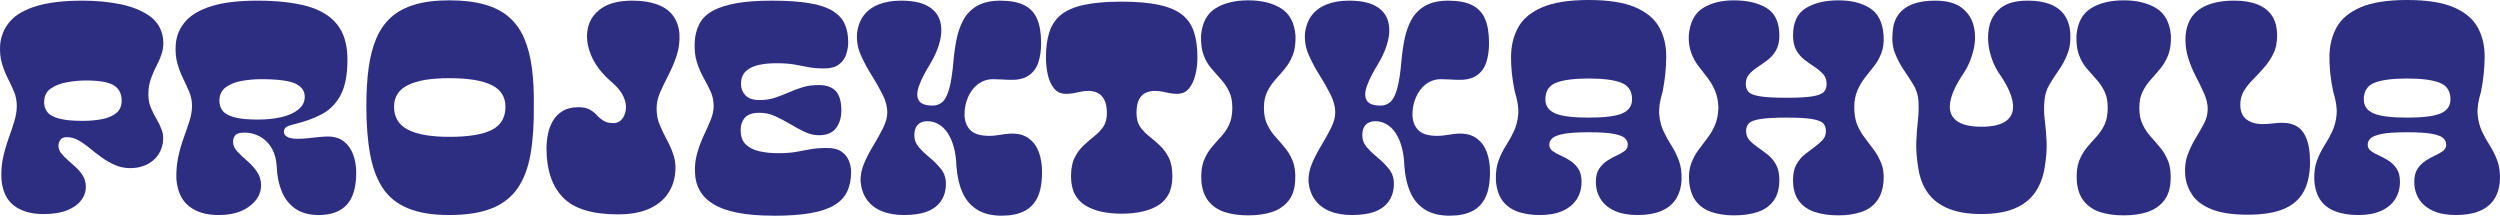 <?xml version="1.0" encoding="UTF-8"?>
<svg id="Layer_1" xmlns="http://www.w3.org/2000/svg" viewBox="0 0 1887.67 162.85">
  <defs>
    <style>
      .cls-1 {
        fill: #2d2e82;
      }
    </style>
  </defs>
  <path class="cls-1" d="M98.26,126.94c-4.1,0-7.91-.78-11.44-2.34-3.53-1.56-6.89-3.48-10.09-5.78-3.2-2.29-6.23-4.63-9.1-7.01-2.87-2.38-5.7-4.34-8.49-5.9-2.79-1.56-5.66-2.34-8.61-2.34-2.46,0-4.14.7-5.04,2.09-.9,1.4-1.35,2.91-1.35,4.55,0,1.97.7,3.81,2.09,5.54,1.39,1.72,3.11,3.49,5.17,5.29,2.05,1.81,4.1,3.65,6.15,5.54,2.05,1.89,3.77,4.02,5.17,6.4,1.39,2.38,2.09,5.04,2.09,7.99,0,3.78-1.19,7.22-3.57,10.33-2.38,3.12-5.9,5.62-10.58,7.5-4.67,1.88-10.62,2.83-17.83,2.83-9.19,0-16.57-2.09-22.14-6.27-5.58-4.18-8.78-10.78-9.59-19.8-.33-5.9.08-11.44,1.23-16.61,1.15-5.17,2.54-10,4.18-14.51,1.64-4.51,3.08-8.81,4.31-12.92,1.23-4.1,1.85-7.95,1.85-11.56s-.66-7.26-1.97-10.46c-1.31-3.2-2.87-6.56-4.67-10.09-1.81-3.52-3.32-7.34-4.55-11.44C.23,43.87-.23,39.11.1,33.7c.65-6.72,3.16-12.58,7.5-17.59,4.34-5,11.03-8.86,20.05-11.56C36.67,1.85,48.24.49,62.34.49c10.33,0,19.88.9,28.66,2.71,8.77,1.81,16.07,4.76,21.89,8.86,5.82,4.1,9.23,9.76,10.21,16.97.49,3.77.25,7.3-.74,10.58-.98,3.28-2.3,6.48-3.94,9.59-1.64,3.12-3.12,6.48-4.43,10.09-1.31,3.61-1.97,7.63-1.97,12.05,0,3.77.65,7.18,1.97,10.21,1.31,3.04,2.74,5.87,4.31,8.49,1.56,2.62,2.87,5.41,3.94,8.36,1.06,2.95,1.27,6.32.62,10.09-1.15,5.74-3.94,10.25-8.36,13.53-4.43,3.28-9.84,4.92-16.24,4.92ZM33.31,77.24c0,2.79.82,5.25,2.46,7.38,1.64,2.13,4.59,3.77,8.86,4.92,4.26,1.15,10.17,1.72,17.71,1.72,5.57,0,10.58-.45,15.01-1.35,4.43-.9,7.95-2.46,10.58-4.67,2.62-2.21,3.94-5.29,3.94-9.22,0-5.25-1.97-9.1-5.9-11.56s-10.99-3.69-21.16-3.69c-4.59,0-9.35.45-14.27,1.35-4.92.9-9.02,2.5-12.3,4.8-3.28,2.3-4.92,5.74-4.92,10.33Z"/>
  <path class="cls-1" d="M262.34,45.02c0,11.15-1.64,19.93-4.92,26.32-3.28,6.4-7.87,11.24-13.78,14.51-5.9,3.28-13.04,5.9-21.4,7.87-2.79.66-4.8,1.4-6.03,2.21-1.23.82-1.85,2.05-1.85,3.69,0,1.48.82,2.71,2.46,3.69,1.64.98,4.26,1.48,7.87,1.48,2.79,0,5.62-.16,8.49-.49,2.87-.33,5.57-.62,8.12-.86,2.54-.25,4.63-.37,6.27-.37,4.92,0,8.98,1.27,12.18,3.81,3.2,2.54,5.54,5.9,7.01,10.09,1.48,4.18,2.21,8.65,2.21,13.41,0,10.99-2.38,19.06-7.13,24.23-4.76,5.17-11.89,7.75-21.4,7.75-6.89,0-12.63-1.56-17.22-4.67-4.59-3.11-8.04-7.38-10.33-12.79-2.3-5.41-3.61-11.64-3.94-18.7-.17-3.94-.86-7.5-2.09-10.7-1.23-3.2-2.95-5.94-5.17-8.24-2.21-2.29-4.8-4.06-7.75-5.29-2.95-1.23-6.07-1.85-9.35-1.85-3.61,0-5.95.7-7.01,2.09-1.07,1.39-1.6,2.99-1.6,4.8,0,2.62,1.06,5.08,3.2,7.38,2.13,2.3,4.59,4.64,7.38,7.01,2.79,2.38,5.25,5.08,7.38,8.12,2.13,3.04,3.2,6.52,3.2,10.46,0,6.07-2.91,11.32-8.73,15.74-5.82,4.43-13.57,6.64-23.25,6.64s-16.6-2.18-22.26-6.52c-5.66-4.34-8.9-11.19-9.72-20.54-.17-5.9.28-11.4,1.35-16.48,1.06-5.08,2.42-9.88,4.06-14.39,1.64-4.51,3.11-8.81,4.43-12.92,1.31-4.1,1.97-7.95,1.97-11.56s-.7-7.3-2.09-10.58c-1.4-3.28-2.95-6.68-4.67-10.21-1.72-3.52-3.16-7.3-4.31-11.32-1.15-4.02-1.56-8.73-1.23-14.15.49-6.72,2.95-12.58,7.38-17.59,4.43-5,11.07-8.86,19.93-11.56,8.86-2.71,20.33-4.06,34.44-4.06s26.94,1.35,37.02,4.06c10.09,2.71,17.75,7.3,23,13.78,5.25,6.48,7.87,15.38,7.87,26.69ZM165.66,76.01c0,2.95.82,5.5,2.46,7.63,1.64,2.13,4.59,3.77,8.86,4.92,4.26,1.15,10.17,1.72,17.71,1.72,6.56,0,12.5-.61,17.83-1.84,5.33-1.23,9.59-3.16,12.79-5.78,3.2-2.62,4.8-5.82,4.8-9.59,0-4.43-2.38-7.75-7.13-9.96-4.76-2.21-13.37-3.32-25.83-3.32-4.59,0-9.35.41-14.27,1.23-4.92.82-9.02,2.42-12.3,4.8-3.28,2.38-4.92,5.78-4.92,10.21Z"/>
  <path class="cls-1" d="M339.34.25c10.33,0,19.23,1.07,26.69,3.2,7.46,2.13,13.61,5.33,18.45,9.59,4.84,4.27,8.61,9.56,11.32,15.87,2.71,6.32,4.63,13.7,5.78,22.14,1.15,8.45,1.64,18,1.48,28.66.16,13.94-.66,26.12-2.46,36.53-1.81,10.42-5.04,19.03-9.72,25.83-4.67,6.81-11.19,11.89-19.56,15.25-8.36,3.36-19.03,5.04-31.98,5.04s-23.04-1.68-31.24-5.04c-8.2-3.36-14.56-8.44-19.06-15.25-4.51-6.8-7.71-15.38-9.59-25.71-1.89-10.33-2.83-22.47-2.83-36.41,0-10.66.57-20.21,1.72-28.66,1.15-8.44,3.07-15.87,5.78-22.26s6.43-11.72,11.19-15.99c4.75-4.26,10.74-7.46,17.96-9.59,7.21-2.13,15.91-3.2,26.08-3.2ZM339.34,103.32c14.59,0,25.3-1.76,32.1-5.29,6.8-3.52,10.21-9.31,10.21-17.34,0-7.54-3.49-13.04-10.46-16.48-6.97-3.44-17.59-5.17-31.86-5.17s-24.19,1.72-31.24,5.17c-7.05,3.44-10.58,8.94-10.58,16.48s3.48,13.61,10.46,17.22c6.97,3.61,17.42,5.41,31.36,5.41Z"/>
  <path class="cls-1" d="M477.59.49c7.21,0,13.41.95,18.57,2.83,5.17,1.89,9.14,4.67,11.93,8.36,2.79,3.69,4.43,8.24,4.92,13.65.33,5.74-.33,11.15-1.97,16.24-1.64,5.08-3.65,9.92-6.03,14.51-2.38,4.59-4.51,9.02-6.4,13.28-1.89,4.27-2.83,8.45-2.83,12.55,0,4.59.82,8.82,2.46,12.67,1.64,3.85,3.52,7.75,5.66,11.68,2.13,3.94,3.81,8,5.04,12.18,1.23,4.18,1.43,8.9.62,14.15-.82,5.58-2.91,10.58-6.27,15.01-3.36,4.43-8.08,7.91-14.15,10.46-6.07,2.54-13.61,3.81-22.63,3.81-19.35,0-33.17-4.26-41.45-12.79-8.28-8.53-12.42-20.83-12.42-36.9,0-3.61.37-7.26,1.11-10.95.74-3.69,2.01-7.05,3.81-10.09,1.8-3.03,4.26-5.49,7.38-7.38,3.11-1.88,7.05-2.83,11.81-2.83,3.44,0,6.23.58,8.36,1.72,2.13,1.15,3.94,2.54,5.41,4.18,1.48,1.64,3.2,3.08,5.17,4.31,1.97,1.23,4.43,1.84,7.38,1.84,2.62,0,4.75-.94,6.4-2.83,1.64-1.88,2.66-4.34,3.08-7.38.41-3.03-.21-6.35-1.85-9.96-1.64-3.61-4.67-7.3-9.1-11.07-7.22-6.23-12.3-12.87-15.25-19.93-2.95-7.05-3.81-13.73-2.58-20.05,1.23-6.31,4.63-11.44,10.21-15.38,5.57-3.94,13.45-5.9,23.62-5.9Z"/>
  <path class="cls-1" d="M584.1,162.85c-10.66,0-19.72-.74-27.18-2.21-7.46-1.48-13.49-3.61-18.08-6.4-4.59-2.79-8.04-6.15-10.33-10.09-2.3-3.94-3.53-8.36-3.69-13.28-.33-5.08.16-10,1.48-14.76,1.31-4.75,2.95-9.22,4.92-13.41,1.97-4.18,3.73-8.16,5.29-11.93,1.56-3.77,2.34-7.3,2.34-10.58,0-4.1-.78-7.83-2.34-11.19-1.56-3.36-3.32-6.8-5.29-10.33-1.97-3.52-3.65-7.46-5.04-11.81-1.4-4.34-1.93-9.55-1.6-15.62.33-5.08,1.56-9.59,3.69-13.53,2.13-3.94,5.45-7.13,9.96-9.59,4.51-2.46,10.37-4.34,17.59-5.66,7.21-1.31,16.15-1.97,26.81-1.97,11.32,0,20.7.61,28.17,1.84,7.46,1.23,13.36,3.16,17.71,5.78,4.34,2.62,7.42,5.9,9.23,9.84,1.8,3.94,2.71,8.53,2.71,13.78,0,3.12-.49,6.19-1.48,9.23-.98,3.04-2.79,5.58-5.41,7.63-2.62,2.05-6.32,3.08-11.07,3.08s-8.82-.33-12.18-.98c-3.36-.65-6.85-1.31-10.46-1.97-3.61-.65-8.2-.98-13.78-.98-4.92,0-9.39.45-13.41,1.35-4.02.9-7.22,2.5-9.59,4.8-2.38,2.3-3.57,5.5-3.57,9.59,0,3.28,1.11,6.11,3.32,8.49,2.21,2.38,5.78,3.57,10.7,3.57,4.26,0,8.12-.57,11.56-1.72,3.44-1.15,6.85-2.46,10.21-3.94,3.36-1.48,6.85-2.79,10.46-3.94,3.61-1.15,7.71-1.72,12.3-1.72,5.9,0,10.25,1.52,13.04,4.55,2.79,3.04,4.18,7.91,4.18,14.64,0,5.41-1.35,9.88-4.06,13.41-2.71,3.53-7.01,5.29-12.92,5.29-3.61,0-7.22-.86-10.82-2.58-3.61-1.72-7.26-3.69-10.95-5.9s-7.42-4.18-11.19-5.9c-3.77-1.72-7.71-2.58-11.81-2.58-5.25,0-8.94,1.23-11.07,3.69-2.13,2.46-3.2,5.58-3.2,9.35,0,4.76,1.27,8.36,3.81,10.82,2.54,2.46,5.94,4.18,10.21,5.17,4.26.98,8.94,1.48,14.02,1.48,5.57,0,10.17-.33,13.78-.98,3.6-.65,7.17-1.31,10.7-1.97,3.52-.65,7.83-.98,12.92-.98,4.59,0,8.2.95,10.82,2.83,2.62,1.89,4.47,4.22,5.53,7.01,1.06,2.79,1.6,5.5,1.6,8.12,0,5.74-.98,10.7-2.95,14.88-1.97,4.18-5.21,7.63-9.72,10.33-4.51,2.71-10.5,4.72-17.96,6.03-7.46,1.31-16.77,1.97-27.92,1.97Z"/>
  <path class="cls-1" d="M700.22,91.51c-3.12,0-5.54.9-7.26,2.71-1.72,1.81-2.58,4.43-2.58,7.87s1.19,6.52,3.57,9.22c2.38,2.71,5.17,5.37,8.36,8,3.2,2.62,5.98,5.45,8.36,8.49,2.38,3.04,3.57,6.68,3.57,10.95,0,4.92-1.19,9.19-3.57,12.79-2.38,3.61-5.87,6.32-10.45,8.12-4.59,1.8-10.42,2.71-17.47,2.71-6.56,0-12.22-.98-16.97-2.95-4.76-1.97-8.49-4.83-11.19-8.61-2.71-3.77-4.3-8.36-4.8-13.78-.17-4.59.74-9.18,2.71-13.78,1.97-4.59,4.31-9.1,7.01-13.53,2.71-4.43,5.12-8.77,7.26-13.04,2.13-4.26,3.2-8.2,3.2-11.81,0-4.26-1.19-8.77-3.57-13.53-2.38-4.75-5.13-9.59-8.24-14.51-3.12-4.92-5.82-9.96-8.12-15.13-2.3-5.17-3.28-10.45-2.95-15.87.49-5.41,2.09-10,4.8-13.78,2.71-3.77,6.48-6.64,11.32-8.61,4.84-1.97,10.54-2.95,17.1-2.95,8.53,0,15.17,1.31,19.93,3.94,4.75,2.62,7.87,6.19,9.35,10.7,1.48,4.51,1.56,9.64.25,15.38-1.31,5.74-3.85,11.73-7.63,17.96-3.77,6.07-6.52,11.48-8.24,16.24-1.72,4.76-1.81,8.45-.25,11.07,1.56,2.62,5.04,3.94,10.46,3.94,2.79,0,5.2-.86,7.26-2.58,2.05-1.72,3.77-4.96,5.17-9.72,1.39-4.75,2.5-11.81,3.32-21.16.49-5.74,1.27-11.27,2.34-16.6,1.06-5.33,2.79-10.21,5.17-14.64,2.38-4.43,5.82-7.95,10.33-10.58,4.51-2.62,10.37-3.94,17.59-3.94s13.32,1.11,17.83,3.32c4.51,2.21,7.79,5.66,9.84,10.33,2.05,4.67,3.08,10.79,3.08,18.33,0,5.58-.7,10.45-2.09,14.64-1.4,4.18-3.73,7.42-7.01,9.72-3.28,2.3-7.55,3.44-12.79,3.44-2.3,0-4.76-.08-7.38-.25-2.63-.16-4.92-.25-6.89-.25-3.28,0-6.23.7-8.86,2.09-2.63,1.4-4.88,3.32-6.77,5.78-1.89,2.46-3.36,5.29-4.43,8.49-1.07,3.2-1.6,6.6-1.6,10.21,0,4.76,1.39,8.65,4.18,11.68,2.79,3.04,7.71,4.55,14.76,4.55,1.97,0,3.94-.16,5.9-.49,1.97-.33,3.94-.62,5.9-.86,1.97-.25,3.77-.37,5.41-.37,4.92,0,9.06,1.23,12.42,3.69,3.36,2.46,5.86,5.87,7.5,10.21,1.64,4.35,2.46,9.39,2.46,15.13,0,8.04-1.15,14.43-3.44,19.19-2.3,4.76-5.7,8.24-10.21,10.46-4.51,2.21-10.13,3.32-16.85,3.32-7.55,0-13.78-1.56-18.7-4.67-4.92-3.11-8.61-7.54-11.07-13.28-2.46-5.74-3.94-12.46-4.43-20.17-.17-5.08-.82-9.67-1.97-13.78-1.15-4.1-2.67-7.58-4.55-10.46-1.89-2.87-4.14-5.08-6.77-6.64-2.63-1.56-5.5-2.34-8.61-2.34Z"/>
  <path class="cls-1" d="M858.15,85.36c0,4.27.9,7.71,2.71,10.33,1.8,2.62,4.06,5,6.76,7.13,2.71,2.13,5.41,4.47,8.12,7.01,2.71,2.54,4.96,5.62,6.77,9.22,1.8,3.61,2.71,8.28,2.71,14.02,0,5.41-.95,9.92-2.83,13.53-1.89,3.61-4.59,6.48-8.12,8.61-3.53,2.13-7.63,3.69-12.3,4.67-4.67.98-9.72,1.48-15.13,1.48s-10.42-.49-15.01-1.48c-4.59-.98-8.65-2.54-12.18-4.67-3.53-2.13-6.23-5-8.12-8.61-1.89-3.61-2.83-8.12-2.83-13.53,0-5.74.9-10.41,2.71-14.02,1.8-3.61,4.06-6.68,6.77-9.22,2.71-2.54,5.41-4.88,8.12-7.01,2.71-2.13,4.96-4.51,6.76-7.13,1.8-2.62,2.71-6.07,2.71-10.33s-.7-7.87-2.09-10.33c-1.4-2.46-3.12-4.14-5.17-5.04-2.05-.9-4.22-1.35-6.52-1.35-2.13,0-4.14.21-6.03.62-1.89.41-3.73.78-5.54,1.11-1.81.33-3.61.49-5.41.49-3.94,0-7.01-1.39-9.23-4.18-2.21-2.79-3.77-6.27-4.67-10.46-.9-4.18-1.35-8.49-1.35-12.92,0-7.38.86-13.73,2.58-19.06,1.72-5.33,4.63-9.67,8.73-13.04,4.1-3.36,9.88-5.86,17.34-7.5,7.46-1.64,16.93-2.46,28.41-2.46s20.95.82,28.41,2.46c7.46,1.64,13.28,4.14,17.47,7.5,4.18,3.36,7.13,7.71,8.86,13.04,1.72,5.33,2.58,11.69,2.58,19.06,0,4.43-.49,8.73-1.48,12.92s-2.58,7.67-4.8,10.46c-2.21,2.79-5.29,4.18-9.23,4.18-1.81,0-3.57-.16-5.29-.49-1.72-.33-3.53-.7-5.41-1.11-1.89-.41-3.98-.62-6.27-.62-2.13,0-4.27.45-6.4,1.35-2.13.9-3.86,2.58-5.17,5.04-1.31,2.46-1.97,5.9-1.97,10.33Z"/>
  <path class="cls-1" d="M942.53.25c10,0,18.24,2.01,24.72,6.03,6.48,4.02,10.12,10.87,10.95,20.54.16,6.07-.53,11.03-2.09,14.88-1.56,3.86-3.53,7.22-5.9,10.09-2.38,2.87-4.76,5.62-7.13,8.24-2.38,2.63-4.43,5.62-6.15,8.98-1.72,3.36-2.58,7.5-2.58,12.42s.86,9.35,2.58,12.79c1.72,3.44,3.77,6.48,6.15,9.1,2.38,2.62,4.75,5.37,7.13,8.24,2.38,2.87,4.34,6.23,5.9,10.09,1.56,3.86,2.17,8.82,1.84,14.88-.33,6.4-2.09,11.52-5.29,15.38-3.2,3.86-7.34,6.6-12.42,8.24-5.09,1.64-10.99,2.46-17.71,2.46s-12.63-.82-17.71-2.46c-5.09-1.64-9.19-4.39-12.3-8.24-3.12-3.85-4.92-8.98-5.41-15.38-.33-6.07.25-11.03,1.72-14.88,1.48-3.85,3.4-7.21,5.78-10.09,2.38-2.87,4.8-5.62,7.26-8.24,2.46-2.62,4.51-5.66,6.15-9.1,1.64-3.44,2.46-7.71,2.46-12.79s-.82-9.06-2.46-12.42c-1.64-3.36-3.65-6.35-6.03-8.98-2.38-2.62-4.8-5.37-7.26-8.24-2.46-2.87-4.43-6.23-5.9-10.09-1.48-3.85-2.13-8.81-1.97-14.88.82-9.67,4.47-16.52,10.95-20.54,6.48-4.02,14.72-6.03,24.72-6.03Z"/>
  <path class="cls-1" d="M1038.46,91.51c-3.12,0-5.54.9-7.26,2.71-1.72,1.81-2.58,4.43-2.58,7.87s1.19,6.52,3.57,9.22c2.38,2.71,5.17,5.37,8.36,8,3.2,2.62,5.98,5.45,8.36,8.49,2.38,3.04,3.57,6.68,3.57,10.95,0,4.92-1.19,9.19-3.57,12.79-2.38,3.61-5.87,6.32-10.46,8.12-4.59,1.8-10.42,2.71-17.47,2.71-6.56,0-12.22-.98-16.97-2.95-4.76-1.97-8.49-4.83-11.19-8.61-2.71-3.77-4.31-8.36-4.8-13.78-.17-4.59.74-9.18,2.71-13.78,1.97-4.59,4.31-9.1,7.01-13.53,2.71-4.43,5.12-8.77,7.26-13.04,2.13-4.26,3.2-8.2,3.2-11.81,0-4.26-1.19-8.77-3.57-13.53-2.38-4.75-5.13-9.59-8.24-14.51-3.12-4.92-5.82-9.96-8.12-15.13-2.3-5.17-3.28-10.45-2.95-15.87.49-5.41,2.09-10,4.8-13.78,2.71-3.77,6.48-6.64,11.32-8.61,4.84-1.97,10.54-2.95,17.1-2.95,8.53,0,15.17,1.31,19.93,3.94,4.75,2.62,7.87,6.19,9.35,10.7,1.48,4.51,1.56,9.64.25,15.38-1.31,5.74-3.86,11.73-7.63,17.96-3.77,6.07-6.52,11.48-8.24,16.24-1.72,4.76-1.81,8.45-.25,11.07,1.56,2.62,5.04,3.94,10.46,3.94,2.79,0,5.21-.86,7.26-2.58,2.05-1.72,3.77-4.96,5.17-9.72,1.39-4.75,2.5-11.81,3.32-21.16.49-5.74,1.27-11.27,2.34-16.6,1.07-5.33,2.79-10.21,5.17-14.64,2.38-4.43,5.82-7.95,10.33-10.58,4.51-2.62,10.37-3.94,17.59-3.94s13.32,1.11,17.83,3.32c4.51,2.21,7.79,5.66,9.84,10.33,2.05,4.67,3.07,10.79,3.07,18.33,0,5.58-.7,10.45-2.09,14.64-1.4,4.18-3.73,7.42-7.01,9.72-3.28,2.3-7.54,3.44-12.79,3.44-2.3,0-4.76-.08-7.38-.25-2.63-.16-4.92-.25-6.89-.25-3.28,0-6.23.7-8.86,2.09-2.62,1.4-4.88,3.32-6.76,5.78-1.89,2.46-3.36,5.29-4.43,8.49-1.07,3.2-1.6,6.6-1.6,10.21,0,4.76,1.39,8.65,4.18,11.68,2.79,3.04,7.71,4.55,14.76,4.55,1.97,0,3.94-.16,5.9-.49,1.97-.33,3.94-.62,5.9-.86s3.77-.37,5.41-.37c4.92,0,9.06,1.23,12.42,3.69,3.36,2.46,5.86,5.87,7.5,10.21,1.64,4.35,2.46,9.39,2.46,15.13,0,8.04-1.15,14.43-3.44,19.19-2.3,4.76-5.7,8.24-10.21,10.46-4.51,2.21-10.13,3.32-16.85,3.32-7.54,0-13.78-1.56-18.7-4.67s-8.61-7.54-11.07-13.28c-2.46-5.74-3.94-12.46-4.43-20.17-.17-5.08-.82-9.67-1.97-13.78-1.15-4.1-2.67-7.58-4.55-10.46-1.89-2.87-4.14-5.08-6.77-6.64-2.62-1.56-5.5-2.34-8.61-2.34Z"/>
  <path class="cls-1" d="M1199.59,0c14.76,0,26.4,1.81,34.93,5.41,8.53,3.61,14.59,8.61,18.2,15.01,3.61,6.4,5.41,13.78,5.41,22.14s-.9,17.22-2.71,26.57c-2.13,6.89-2.99,12.67-2.58,17.34.41,4.67,1.48,8.86,3.2,12.55,1.72,3.69,3.69,7.26,5.9,10.7,2.21,3.44,4.1,7.22,5.66,11.32,1.56,4.1,2.25,9.02,2.09,14.76-.33,5.9-1.81,10.82-4.43,14.76-2.62,3.94-6.36,6.89-11.19,8.86-4.84,1.97-10.7,2.95-17.59,2.95s-12.67-1.07-17.34-3.2c-4.67-2.13-8.2-5.08-10.58-8.86-2.38-3.77-3.57-8.12-3.57-13.04,0-4.1.82-7.38,2.46-9.84,1.64-2.46,3.65-4.47,6.03-6.03,2.38-1.56,4.75-2.87,7.13-3.94,2.38-1.07,4.39-2.21,6.03-3.44,1.64-1.23,2.46-2.83,2.46-4.8,0-1.8-.7-3.4-2.09-4.8-1.4-1.39-4.18-2.5-8.36-3.32-4.18-.82-10.54-1.23-19.06-1.23s-14.68.41-18.94,1.23c-4.27.82-7.13,1.93-8.61,3.32-1.48,1.4-2.21,2.99-2.21,4.8,0,1.97.82,3.57,2.46,4.8,1.64,1.23,3.69,2.38,6.15,3.44,2.46,1.07,4.88,2.38,7.26,3.94,2.38,1.56,4.39,3.57,6.03,6.03,1.64,2.46,2.46,5.74,2.46,9.84,0,4.92-1.19,9.27-3.57,13.04-2.38,3.77-5.9,6.73-10.58,8.86-4.67,2.13-10.46,3.2-17.34,3.2s-12.79-.98-17.71-2.95c-4.92-1.97-8.65-4.92-11.19-8.86-2.54-3.94-3.98-8.86-4.31-14.76-.17-5.74.53-10.66,2.09-14.76,1.56-4.1,3.44-7.87,5.66-11.32,2.21-3.44,4.18-7.01,5.9-10.7,1.72-3.69,2.79-7.87,3.2-12.55.41-4.67-.45-10.46-2.58-17.34-1.97-9.35-2.91-18.16-2.83-26.44.08-8.28,1.88-15.62,5.41-22.02,3.52-6.4,9.55-11.44,18.08-15.13,8.53-3.69,20.25-5.54,35.18-5.54ZM1199.59,88.81c11.97,0,20.42-1.06,25.34-3.2,4.92-2.13,7.38-5.66,7.38-10.58,0-6.23-2.71-10.41-8.12-12.55-5.41-2.13-13.61-3.2-24.6-3.2s-19.19,1.07-24.6,3.2c-5.41,2.13-8.12,6.32-8.12,12.55,0,4.92,2.46,8.45,7.38,10.58,4.92,2.13,13.36,3.2,25.34,3.2Z"/>
  <path class="cls-1" d="M1388.03,162.61c-6.73,0-12.67-.86-17.83-2.58s-9.19-4.55-12.05-8.49c-2.87-3.94-4.3-9.18-4.3-15.74,0-4.75.86-8.65,2.58-11.69,1.72-3.03,3.81-5.54,6.27-7.5s4.88-3.81,7.26-5.54c2.38-1.72,4.43-3.48,6.15-5.29,1.72-1.8,2.58-4.1,2.58-6.89,0-2.29-.66-4.18-1.97-5.66-1.31-1.48-4.1-2.58-8.36-3.32-4.27-.74-10.74-1.11-19.43-1.11s-15.5.37-19.93,1.11c-4.43.74-7.3,1.84-8.61,3.32-1.31,1.48-1.97,3.36-1.97,5.66,0,2.79.82,5.08,2.46,6.89,1.64,1.81,3.69,3.57,6.15,5.29s4.96,3.57,7.5,5.54c2.54,1.97,4.67,4.47,6.4,7.5,1.72,3.04,2.58,6.93,2.58,11.69,0,6.56-1.44,11.81-4.3,15.74-2.87,3.94-6.85,6.77-11.93,8.49-5.08,1.72-11.15,2.58-18.2,2.58-6.07,0-11.6-.82-16.6-2.46-5-1.64-8.98-4.39-11.93-8.24-2.95-3.85-4.67-8.98-5.17-15.38-.33-5.08.2-9.47,1.6-13.16,1.39-3.69,3.2-7.05,5.41-10.09,2.21-3.03,4.47-6.03,6.76-8.98,2.29-2.95,4.22-6.23,5.78-9.84,1.56-3.61,2.42-8.03,2.58-13.28-.17-4.92-1.03-9.18-2.58-12.79-1.56-3.61-3.49-6.89-5.78-9.84-2.3-2.95-4.55-5.86-6.76-8.73-2.21-2.87-4.02-6.19-5.41-9.96-1.4-3.77-2.01-8.12-1.84-13.04.82-9.84,4.34-16.73,10.58-20.66,6.23-3.94,14.02-5.9,23.37-5.9,10.33,0,18.65,1.97,24.97,5.9,6.31,3.94,9.47,10.82,9.47,20.66,0,4.59-.86,8.36-2.58,11.32-1.72,2.95-3.86,5.37-6.4,7.26-2.54,1.89-5.04,3.65-7.5,5.29-2.46,1.64-4.55,3.41-6.27,5.29-1.72,1.89-2.58,4.39-2.58,7.5,0,2.3.65,4.22,1.97,5.78,1.31,1.56,4.18,2.71,8.61,3.44,4.43.74,11.15,1.11,20.17,1.11s15.46-.37,19.8-1.11c4.34-.74,7.17-1.88,8.49-3.44,1.31-1.56,1.97-3.48,1.97-5.78,0-3.11-.86-5.62-2.58-7.5-1.72-1.88-3.81-3.65-6.27-5.29-2.46-1.64-4.96-3.4-7.5-5.29-2.54-1.88-4.67-4.31-6.4-7.26-1.72-2.95-2.58-6.72-2.58-11.32,0-9.84,3.2-16.73,9.59-20.66,6.4-3.94,14.59-5.9,24.6-5.9s17.63,1.97,23.86,5.9c6.23,3.94,9.67,10.82,10.33,20.66.33,4.92-.21,9.27-1.6,13.04-1.4,3.77-3.24,7.1-5.54,9.96-2.3,2.87-4.59,5.78-6.89,8.73-2.3,2.95-4.22,6.23-5.78,9.84-1.56,3.61-2.34,7.87-2.34,12.79,0,5.25.78,9.68,2.34,13.28,1.56,3.61,3.48,6.89,5.78,9.84,2.29,2.95,4.55,5.95,6.76,8.98,2.21,3.04,4.06,6.4,5.54,10.09,1.48,3.69,2.05,8.08,1.72,13.16-.49,6.4-2.21,11.52-5.17,15.38-2.95,3.86-6.93,6.6-11.93,8.24-5,1.64-10.7,2.46-17.1,2.46Z"/>
  <path class="cls-1" d="M1496.02,95.69c9.02,0,15.5-1.64,19.43-4.92,3.94-3.28,5.33-8,4.18-14.15-1.15-6.15-4.67-13.41-10.58-21.77-3.12-4.75-5.37-10.21-6.77-16.36-1.4-6.15-1.52-12.13-.37-17.96,1.15-5.82,4.02-10.62,8.61-14.39,4.59-3.77,11.48-5.66,20.66-5.66,6.4,0,11.89.86,16.48,2.58,4.59,1.72,8.2,4.35,10.82,7.87,2.62,3.53,4.18,7.91,4.67,13.16.49,6.07-.12,11.4-1.84,15.99-1.72,4.59-3.94,8.82-6.64,12.67-2.71,3.85-5.13,7.59-7.26,11.19-2.13,3.61-3.36,7.55-3.69,11.81-.49,5.08-.41,10.13.25,15.13.65,5,1.11,10.42,1.35,16.24.25,5.82-.29,12.59-1.6,20.29-1.31,7.22-3.81,13.37-7.5,18.45-3.69,5.08-8.82,8.98-15.38,11.68-6.56,2.71-14.84,4.06-24.85,4.06s-18.08-1.35-24.72-4.06c-6.64-2.71-11.81-6.6-15.5-11.68-3.69-5.08-6.11-11.23-7.26-18.45-1.31-7.71-1.84-14.47-1.6-20.29.25-5.82.65-11.23,1.23-16.24.57-5,.7-10.04.37-15.13-.33-4.26-1.6-8.2-3.81-11.81-2.21-3.61-4.64-7.34-7.26-11.19-2.62-3.85-4.84-8.08-6.64-12.67-1.81-4.59-2.38-9.92-1.72-15.99.33-5.25,1.8-9.63,4.43-13.16,2.62-3.52,6.23-6.15,10.82-7.87,4.59-1.72,10.17-2.58,16.73-2.58,9.02,0,15.87,1.89,20.54,5.66,4.67,3.77,7.63,8.53,8.86,14.27,1.23,5.74,1.06,11.73-.49,17.96-1.56,6.23-3.9,11.73-7.01,16.48-5.74,8.36-9.19,15.62-10.33,21.77-1.15,6.15.25,10.87,4.18,14.15,3.94,3.28,10.33,4.92,19.19,4.92Z"/>
  <path class="cls-1" d="M1603.52.25c10,0,18.24,2.01,24.72,6.03,6.48,4.02,10.12,10.87,10.95,20.54.16,6.07-.53,11.03-2.09,14.88-1.56,3.86-3.53,7.22-5.9,10.09-2.38,2.87-4.76,5.62-7.13,8.24-2.38,2.63-4.43,5.62-6.15,8.98-1.72,3.36-2.58,7.5-2.58,12.42s.86,9.35,2.58,12.79c1.72,3.44,3.77,6.48,6.15,9.1,2.38,2.62,4.75,5.37,7.13,8.24,2.38,2.87,4.34,6.23,5.9,10.09,1.56,3.86,2.17,8.82,1.84,14.88-.33,6.4-2.09,11.52-5.29,15.38-3.2,3.86-7.34,6.6-12.42,8.24-5.09,1.64-10.99,2.46-17.71,2.46s-12.63-.82-17.71-2.46c-5.09-1.64-9.19-4.39-12.3-8.24-3.12-3.85-4.92-8.98-5.41-15.38-.33-6.07.25-11.03,1.72-14.88,1.48-3.85,3.4-7.21,5.78-10.09,2.38-2.87,4.8-5.62,7.26-8.24,2.46-2.62,4.51-5.66,6.15-9.1,1.64-3.44,2.46-7.71,2.46-12.79s-.82-9.06-2.46-12.42c-1.64-3.36-3.65-6.35-6.03-8.98-2.38-2.62-4.8-5.37-7.26-8.24-2.46-2.87-4.43-6.23-5.9-10.09-1.48-3.85-2.13-8.81-1.97-14.88.82-9.67,4.47-16.52,10.95-20.54,6.48-4.02,14.72-6.03,24.72-6.03Z"/>
  <path class="cls-1" d="M1723.56,92.74c4.43,0,8.16.98,11.19,2.95,3.03,1.97,5.37,5.13,7.01,9.47,1.64,4.35,2.46,10.05,2.46,17.1,0,9.02-1.6,16.48-4.8,22.39s-8.24,10.29-15.13,13.16-15.99,4.3-27.31,4.3-20.58-1.4-27.31-4.18c-6.73-2.79-11.56-6.43-14.51-10.95-2.95-4.51-4.67-9.31-5.17-14.39-.49-5.74.08-10.86,1.72-15.38,1.64-4.51,3.65-8.73,6.03-12.67,2.38-3.94,4.51-7.67,6.4-11.19,1.88-3.52,2.83-7.17,2.83-10.95s-.9-7.71-2.71-11.81c-1.81-4.1-3.9-8.4-6.27-12.92-2.38-4.51-4.35-9.31-5.9-14.39-1.56-5.08-2.17-10.58-1.84-16.48.82-9.02,4.39-15.66,10.7-19.93,6.31-4.26,14.96-6.4,25.95-6.4,7.05,0,13,.98,17.83,2.95,4.83,1.97,8.49,4.88,10.95,8.73,2.46,3.86,3.69,8.82,3.69,14.88,0,5.25-.95,9.76-2.83,13.53-1.89,3.77-4.18,7.22-6.89,10.33-2.71,3.12-5.45,6.07-8.24,8.86-2.79,2.79-5.13,5.7-7.01,8.73-1.89,3.04-2.83,6.52-2.83,10.45,0,5.25,1.6,9.02,4.8,11.32,3.2,2.3,7.09,3.44,11.68,3.44,3.11,0,5.82-.16,8.12-.49,2.29-.33,4.75-.49,7.38-.49Z"/>
  <path class="cls-1" d="M1817.54,0c14.76,0,26.4,1.81,34.93,5.41,8.53,3.61,14.59,8.61,18.2,15.01,3.61,6.4,5.41,13.78,5.41,22.14s-.9,17.22-2.71,26.57c-2.13,6.89-2.99,12.67-2.58,17.34.41,4.67,1.48,8.86,3.2,12.55,1.72,3.69,3.69,7.26,5.9,10.7,2.21,3.44,4.1,7.22,5.66,11.32,1.56,4.1,2.25,9.02,2.09,14.76-.33,5.9-1.81,10.82-4.43,14.76-2.62,3.94-6.36,6.89-11.19,8.86-4.84,1.97-10.7,2.95-17.59,2.95s-12.67-1.07-17.34-3.2c-4.67-2.13-8.2-5.08-10.58-8.86-2.38-3.77-3.57-8.12-3.57-13.04,0-4.1.82-7.38,2.46-9.84,1.64-2.46,3.65-4.47,6.03-6.03,2.38-1.56,4.75-2.87,7.13-3.94,2.38-1.07,4.39-2.21,6.03-3.44,1.64-1.23,2.46-2.83,2.46-4.8,0-1.8-.7-3.4-2.09-4.8-1.4-1.39-4.18-2.5-8.36-3.32-4.18-.82-10.54-1.23-19.06-1.23s-14.68.41-18.94,1.23c-4.27.82-7.13,1.93-8.61,3.32-1.48,1.4-2.21,2.99-2.21,4.8,0,1.97.82,3.57,2.46,4.8,1.64,1.23,3.69,2.38,6.15,3.44,2.46,1.07,4.88,2.38,7.26,3.94,2.38,1.56,4.39,3.57,6.03,6.03,1.64,2.46,2.46,5.74,2.46,9.84,0,4.92-1.19,9.27-3.57,13.04-2.38,3.77-5.9,6.73-10.58,8.86-4.67,2.13-10.46,3.2-17.34,3.2s-12.79-.98-17.71-2.95c-4.92-1.97-8.65-4.92-11.19-8.86-2.54-3.94-3.98-8.86-4.31-14.76-.17-5.74.53-10.66,2.09-14.76,1.56-4.1,3.44-7.87,5.66-11.32,2.21-3.44,4.18-7.01,5.9-10.7,1.72-3.69,2.79-7.87,3.2-12.55.41-4.67-.45-10.46-2.58-17.34-1.97-9.35-2.91-18.16-2.83-26.44.08-8.28,1.88-15.62,5.41-22.02,3.52-6.4,9.55-11.44,18.08-15.13,8.53-3.69,20.25-5.54,35.18-5.54ZM1817.54,88.81c11.97,0,20.42-1.06,25.34-3.2,4.92-2.13,7.38-5.66,7.38-10.58,0-6.23-2.71-10.41-8.12-12.55-5.41-2.13-13.61-3.2-24.6-3.2s-19.19,1.07-24.6,3.2c-5.41,2.13-8.12,6.32-8.12,12.55,0,4.92,2.46,8.45,7.38,10.58,4.92,2.13,13.36,3.2,25.34,3.2Z"/>
</svg>